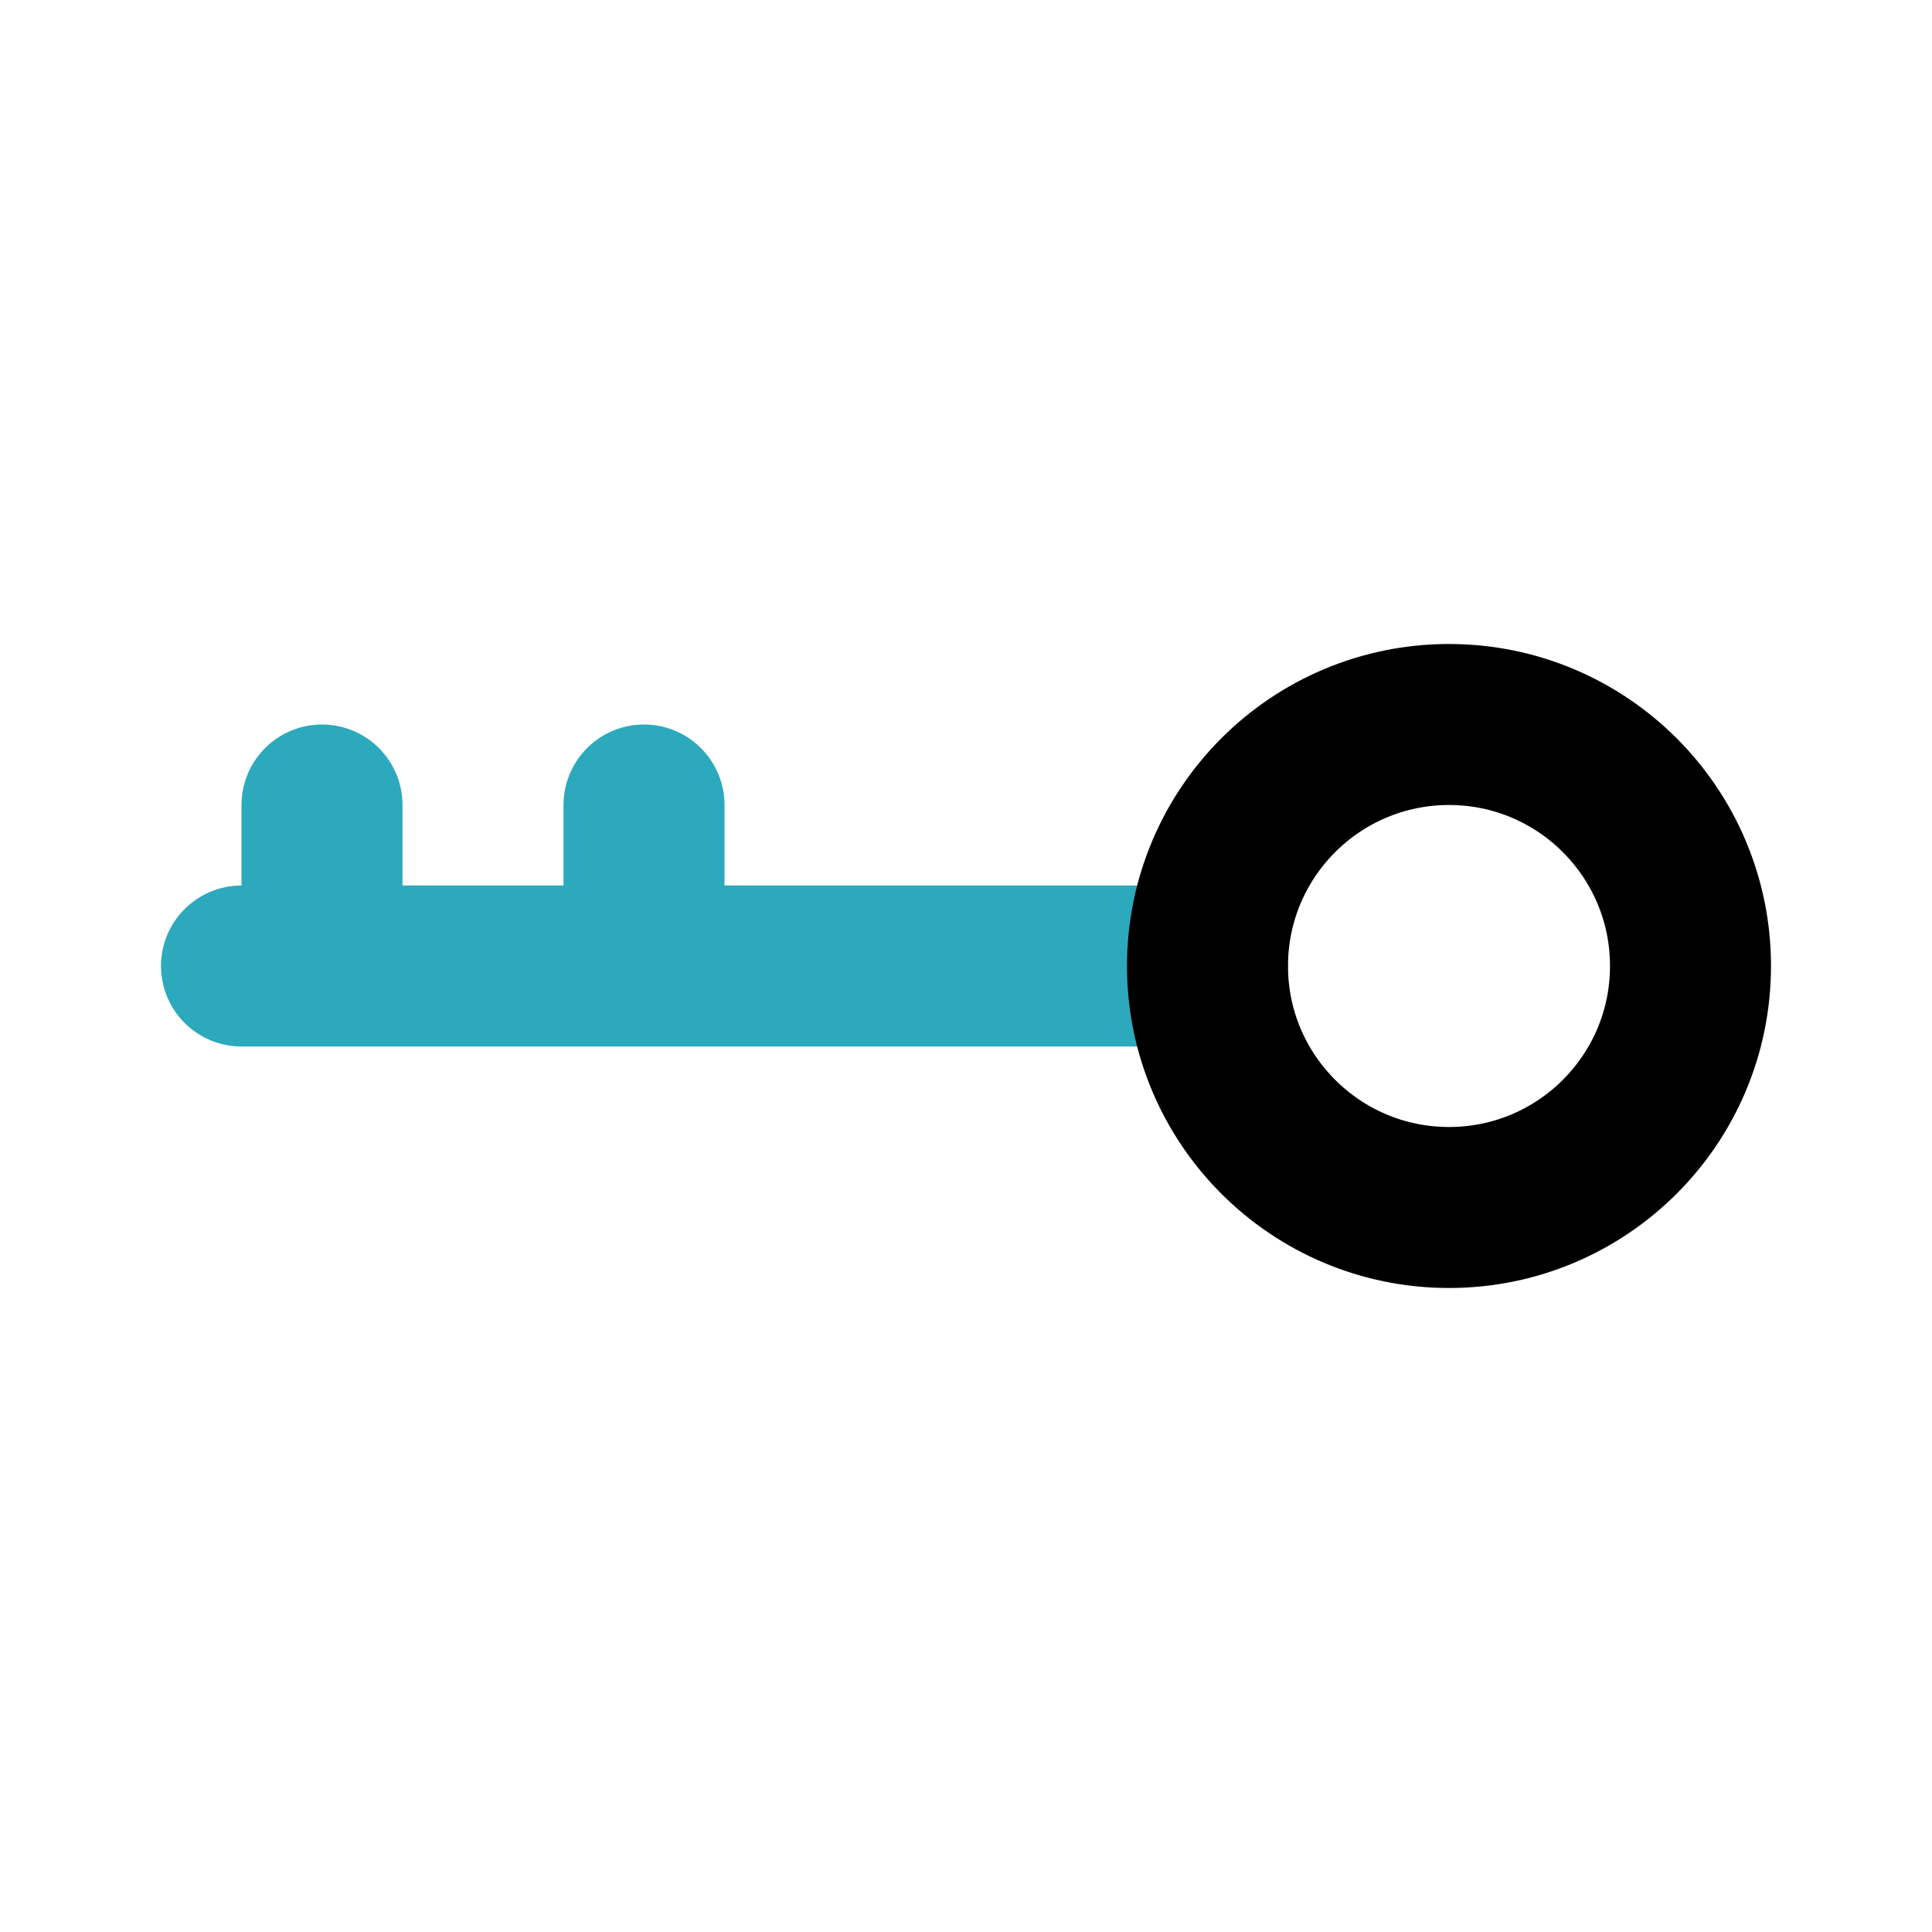 <?xml version="1.0" encoding="utf-8"?>
<svg fill="#000000" width="800px" height="800px" viewBox="0 0 24 24" id="key-2" data-name="Line Color" xmlns="http://www.w3.org/2000/svg" class="icon line-color"><path id="secondary" d="M15,12H3m1,0V10m4,2V10" style="fill: none; stroke: rgb(44, 169, 188); stroke-linecap: round; stroke-linejoin: round; stroke-width: 2;"></path><circle id="primary" cx="18" cy="12" r="3" style="fill: none; stroke: rgb(0, 0, 0); stroke-linecap: round; stroke-linejoin: round; stroke-width: 2;"></circle></svg>